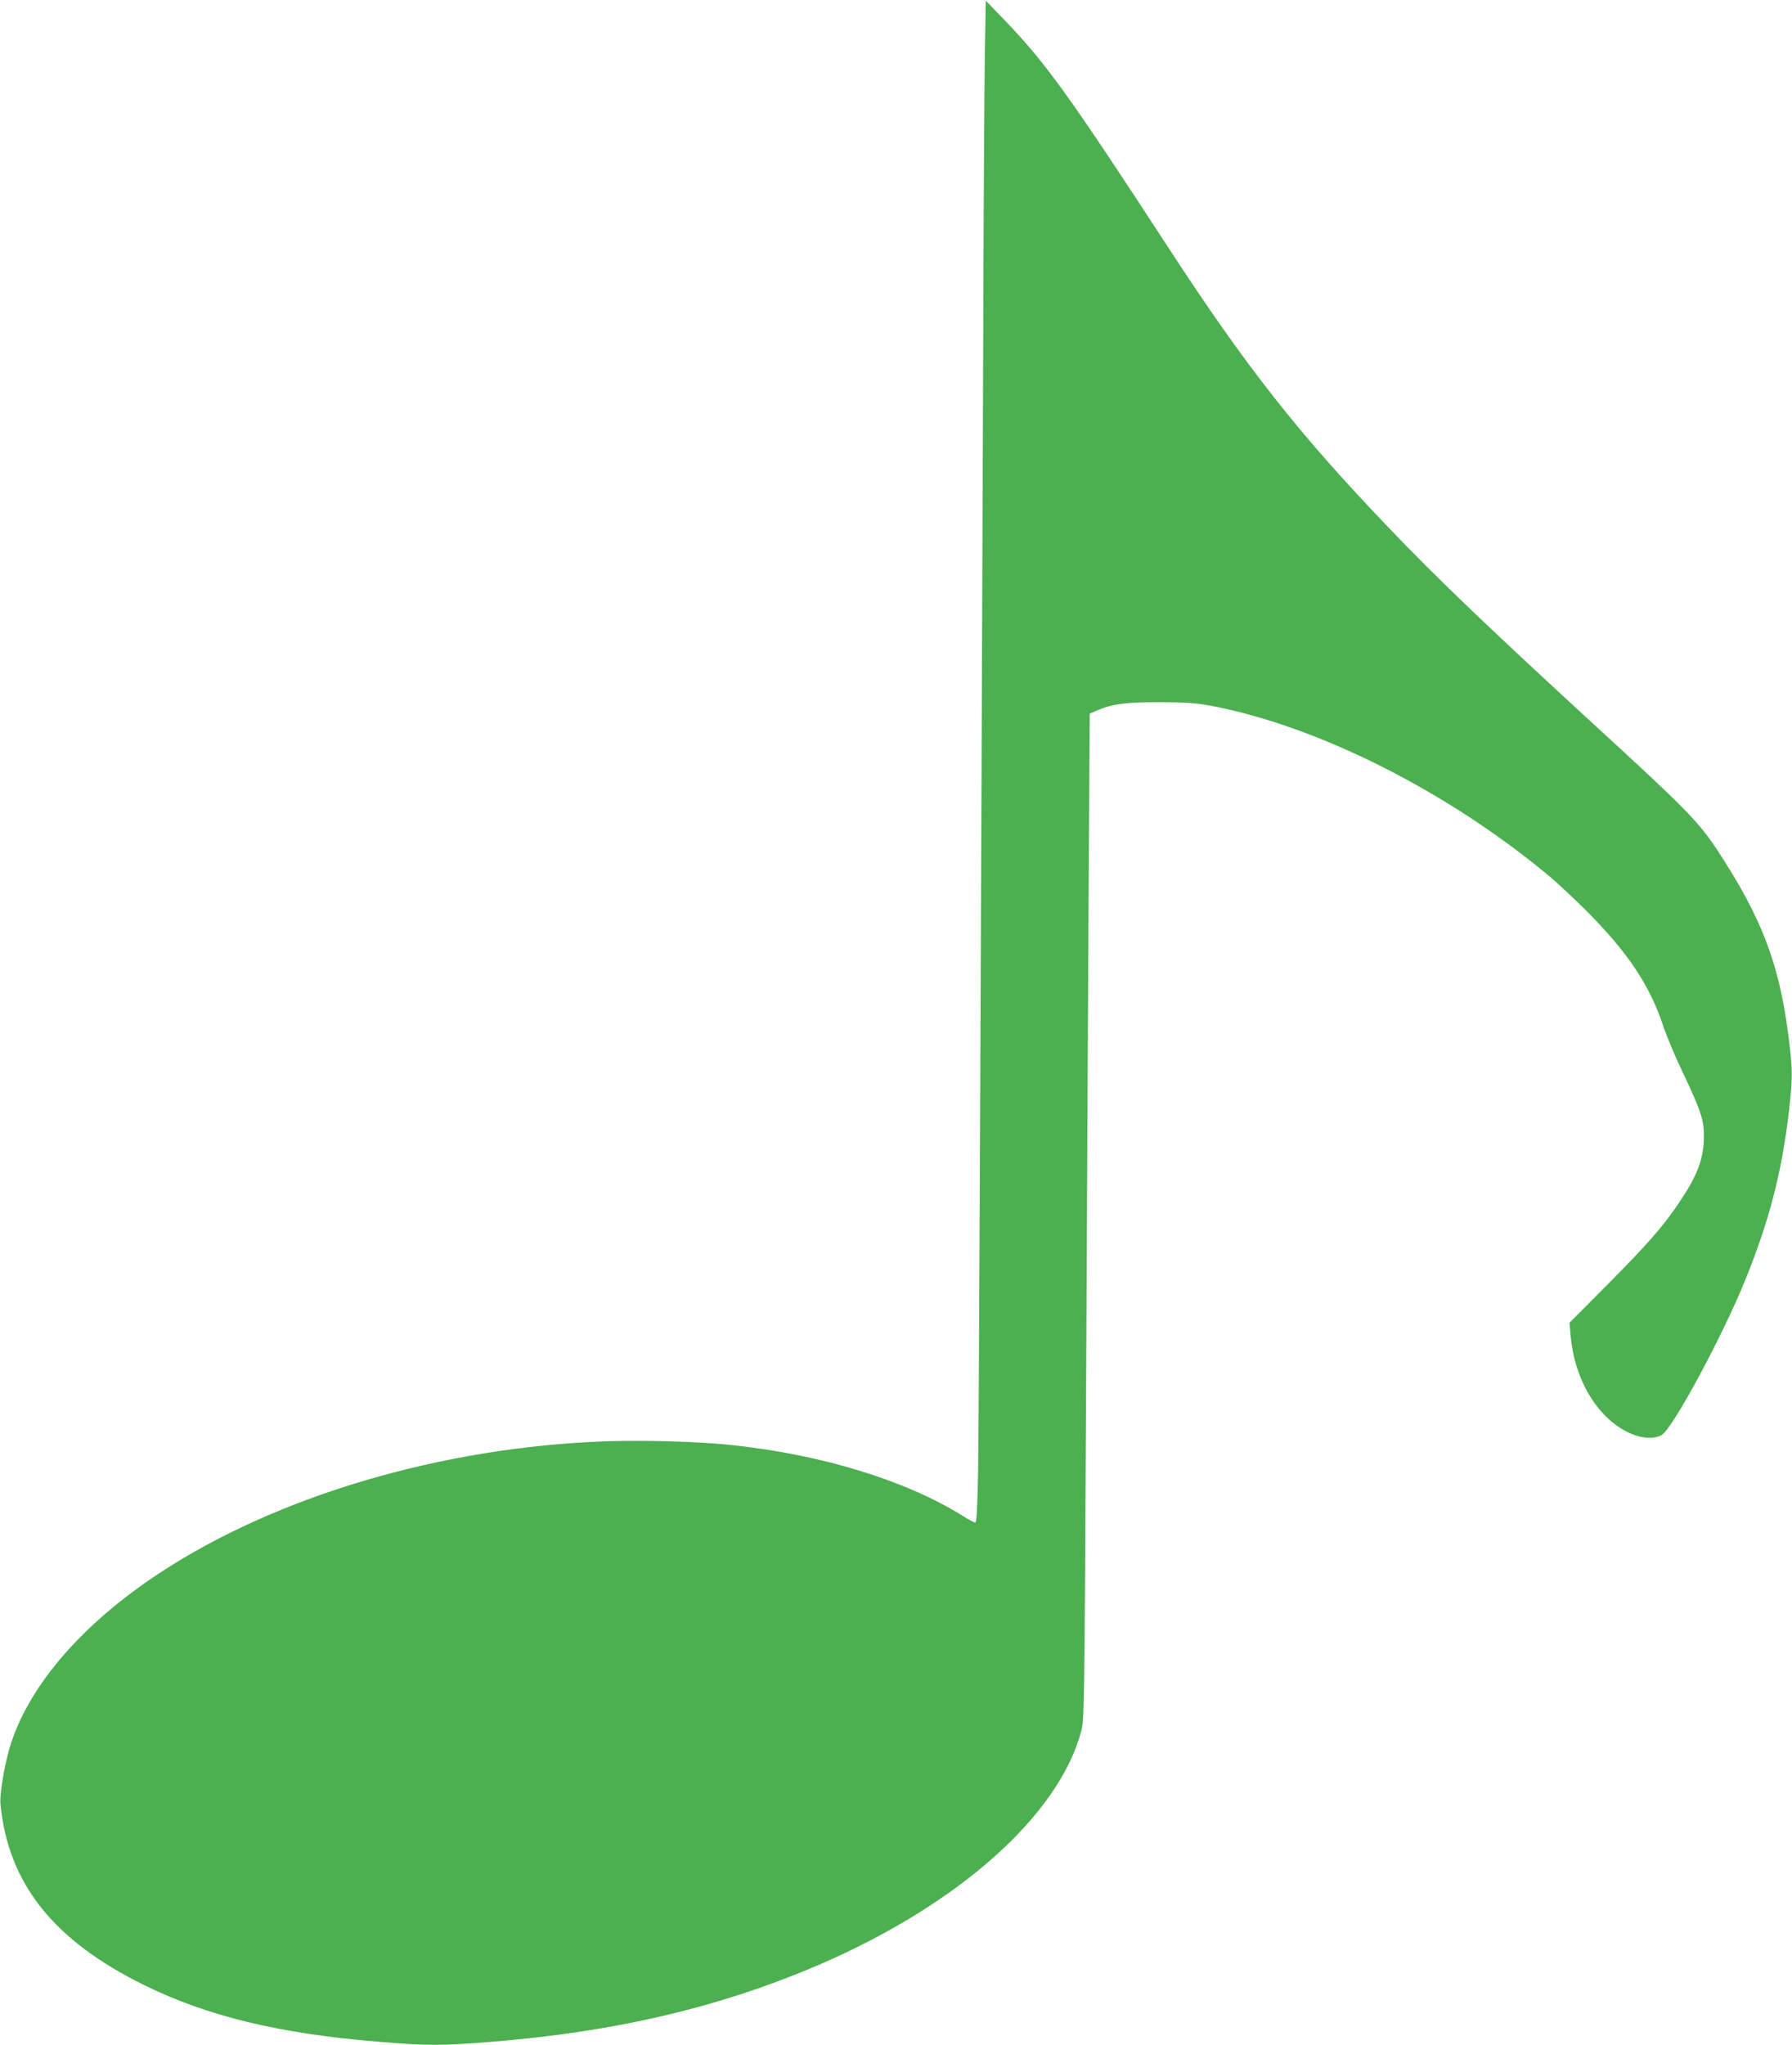 <?xml version="1.0" standalone="no"?>
<!DOCTYPE svg PUBLIC "-//W3C//DTD SVG 20010904//EN"
 "http://www.w3.org/TR/2001/REC-SVG-20010904/DTD/svg10.dtd">
<svg version="1.0" xmlns="http://www.w3.org/2000/svg"
 width="1122pt" height="1280pt" viewBox="0 0 1122 1280"
 preserveAspectRatio="xMidYMid meet">
<g transform="translate(0,1280) scale(0.1,-0.1)"
fill="#4caf50" stroke="none">
<path d="M6166 12435 c-3 -198 -8 -999 -10 -1780 -15 -4024 -27 -6793 -32
-7073 -5 -227 -9 -312 -18 -312 -6 0 -44 20 -83 45 -355 220 -877 380 -1439
440 -203 22 -544 32 -787 24 -1027 -36 -2060 -340 -2797 -824 -476 -313 -805
-689 -929 -1060 -39 -117 -75 -323 -68 -389 49 -496 332 -852 902 -1132 395
-194 846 -303 1461 -353 311 -26 395 -26 709 -1 787 63 1448 220 2073 491 862
376 1480 928 1621 1451 20 71 21 126 31 2098 5 1114 13 2531 16 3149 l7 1124
41 18 c97 43 181 54 396 54 170 -1 226 -5 325 -23 669 -127 1484 -538 2120
-1070 50 -42 151 -137 226 -211 262 -263 398 -467 484 -726 20 -60 74 -190
121 -287 121 -255 137 -309 132 -428 -7 -126 -44 -221 -148 -377 -106 -159
-200 -266 -467 -535 l-226 -227 7 -79 c23 -284 178 -534 384 -618 70 -29 145
-31 187 -5 70 42 385 628 525 976 148 366 226 668 270 1043 26 222 25 269 -5
498 -58 440 -168 725 -442 1142 -116 176 -198 260 -718 737 -692 635 -1039
966 -1343 1285 -564 589 -888 1001 -1372 1743 -629 965 -775 1167 -1036 1437
l-112 116 -6 -361z"/>
</g>
</svg>
